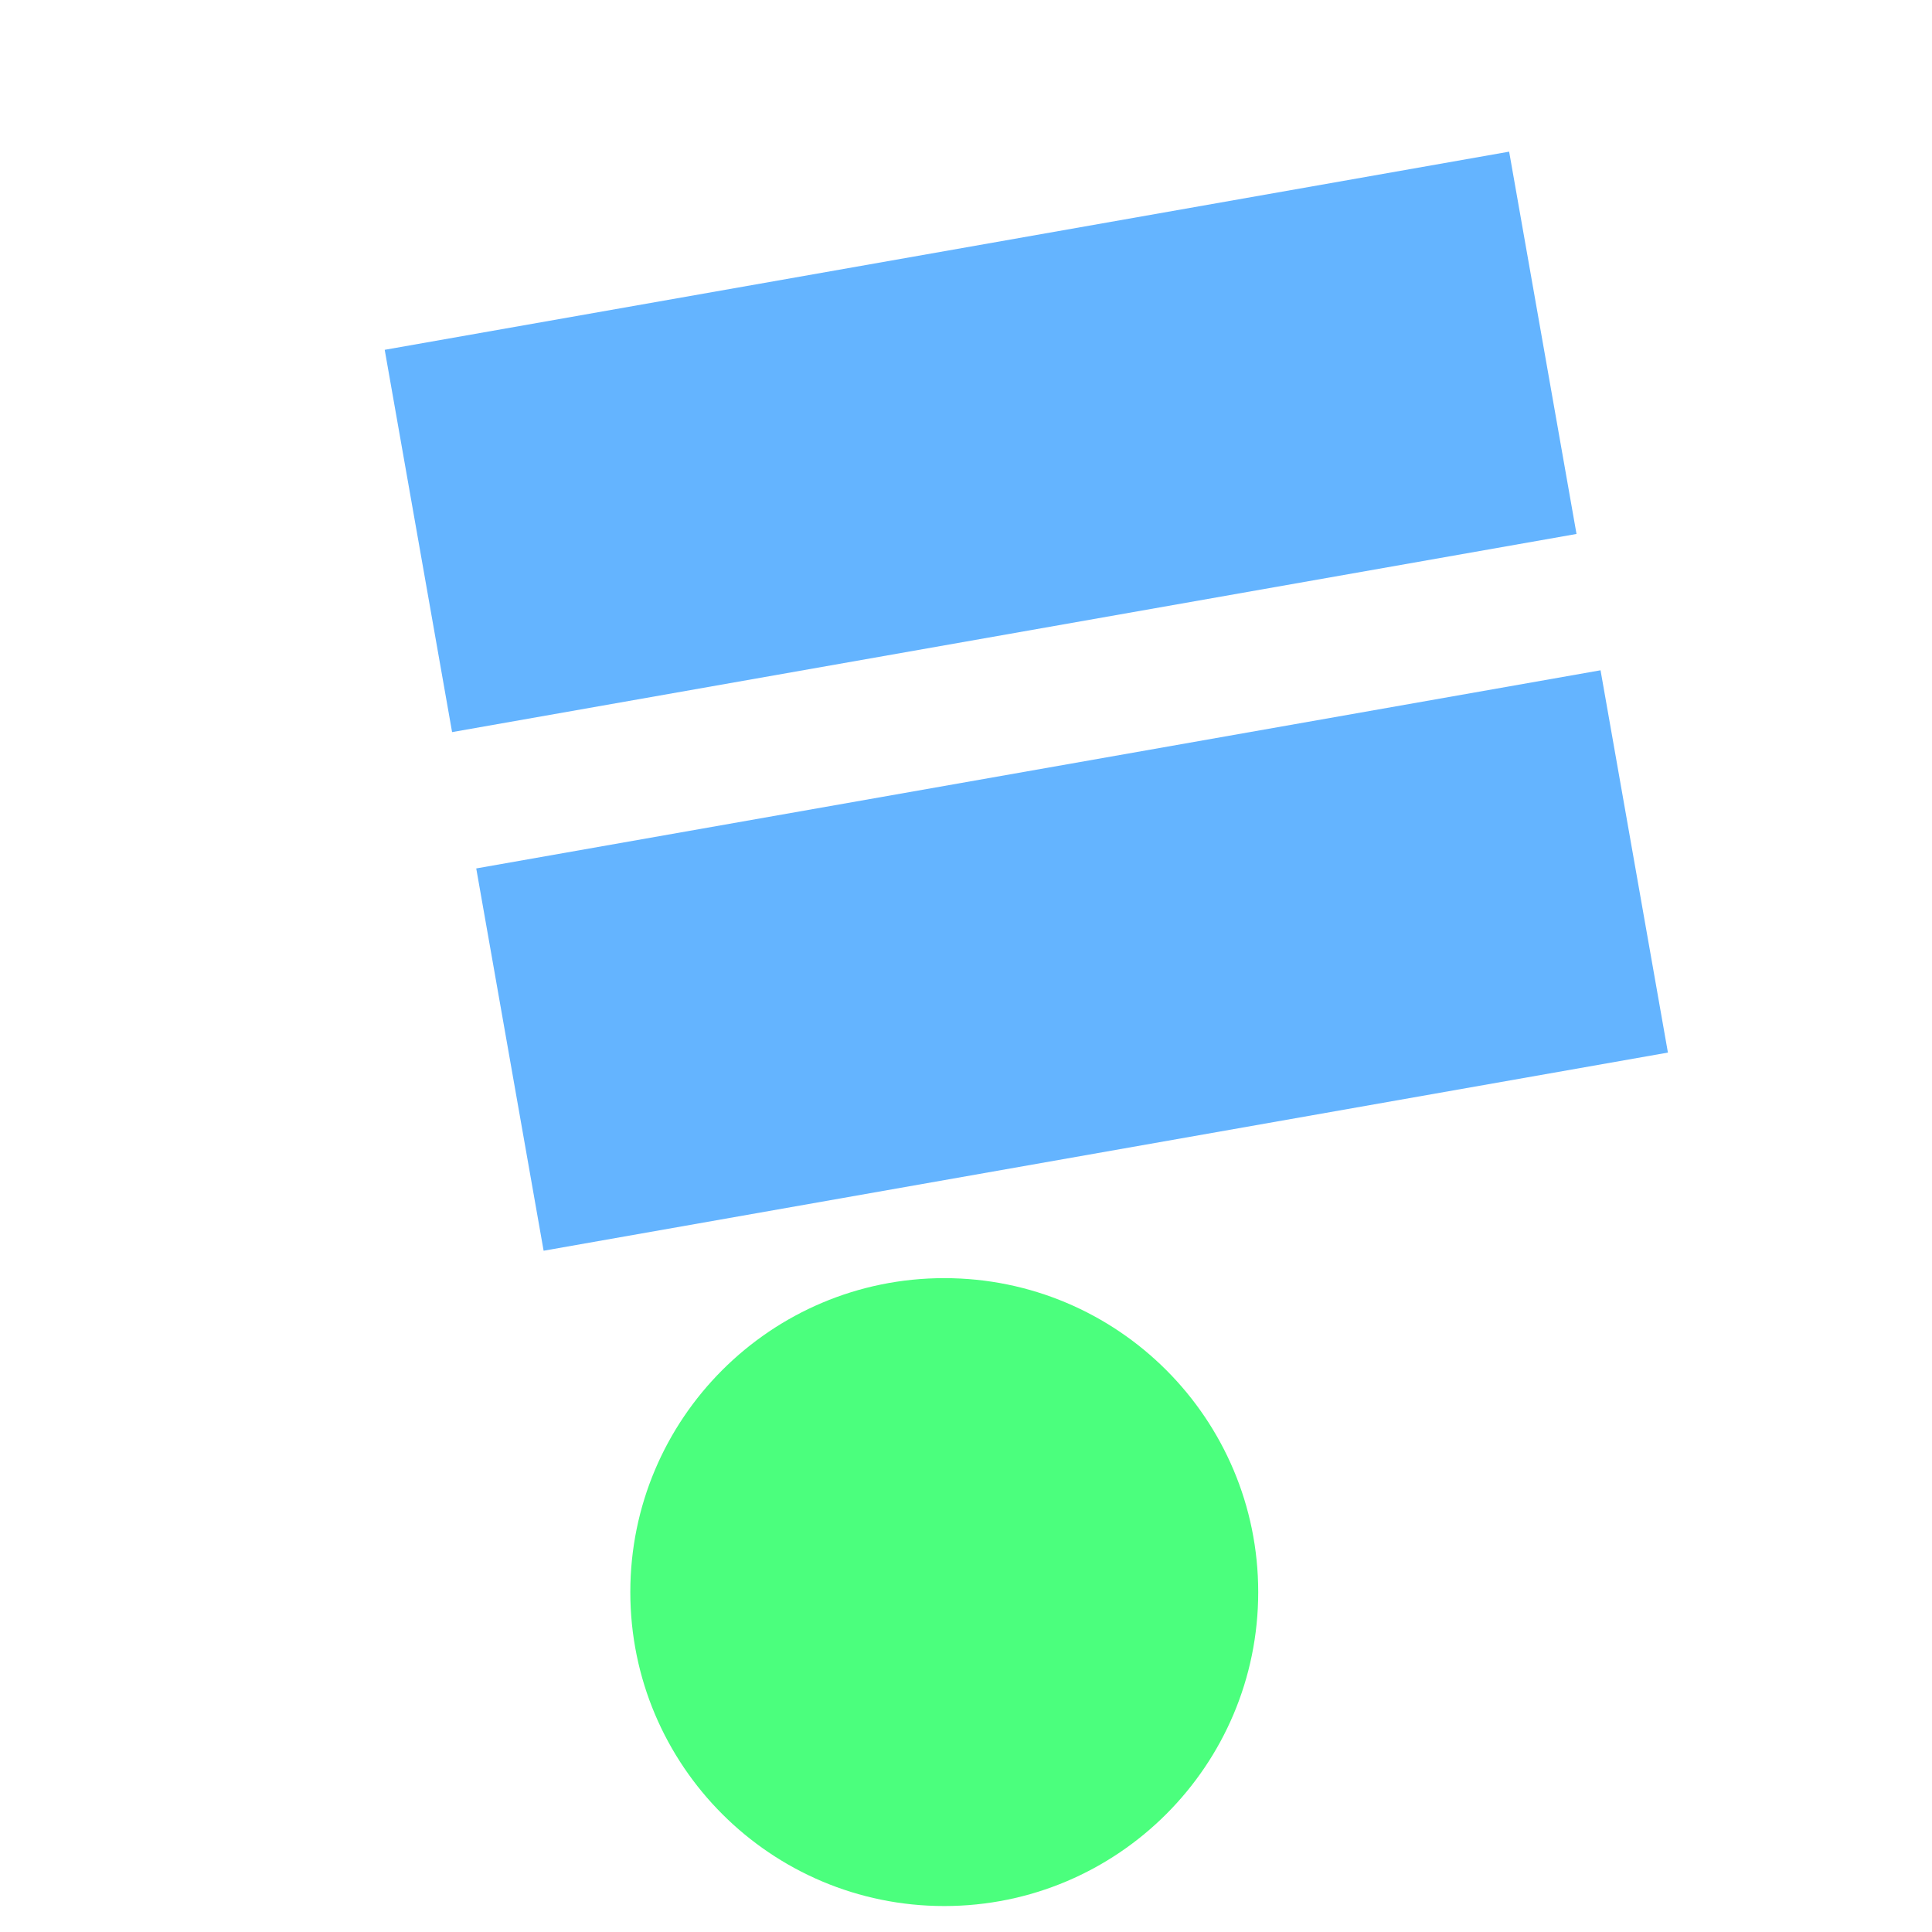 <svg width="16" height="16" viewBox="0 0 16 16" fill="none" xmlns="http://www.w3.org/2000/svg">
<g clip-path="url(#clip0_1813_19090)">
<path d="M7.82 15.785C9.256 15.785 10.42 14.621 10.42 13.185C10.42 11.749 9.256 10.585 7.82 10.585C6.384 10.585 5.22 11.749 5.22 13.185C5.22 14.621 6.384 15.785 7.82 15.785Z" fill="#4BFF7D"/>
<path d="M13.056 4.422L12.498 1.256L3.186 2.897L3.744 6.063L13.056 4.422Z" fill="#64B4FF"/>
<path d="M13.813 8.717L13.255 5.551L3.944 7.192L4.502 10.358L13.813 8.717Z" fill="#64B4FF"/>
</g>
<defs>
<clipPath id="clip0_1813_19090">
<rect width="16" height="16" fill="white"/>
</clipPath>
</defs>
</svg>
